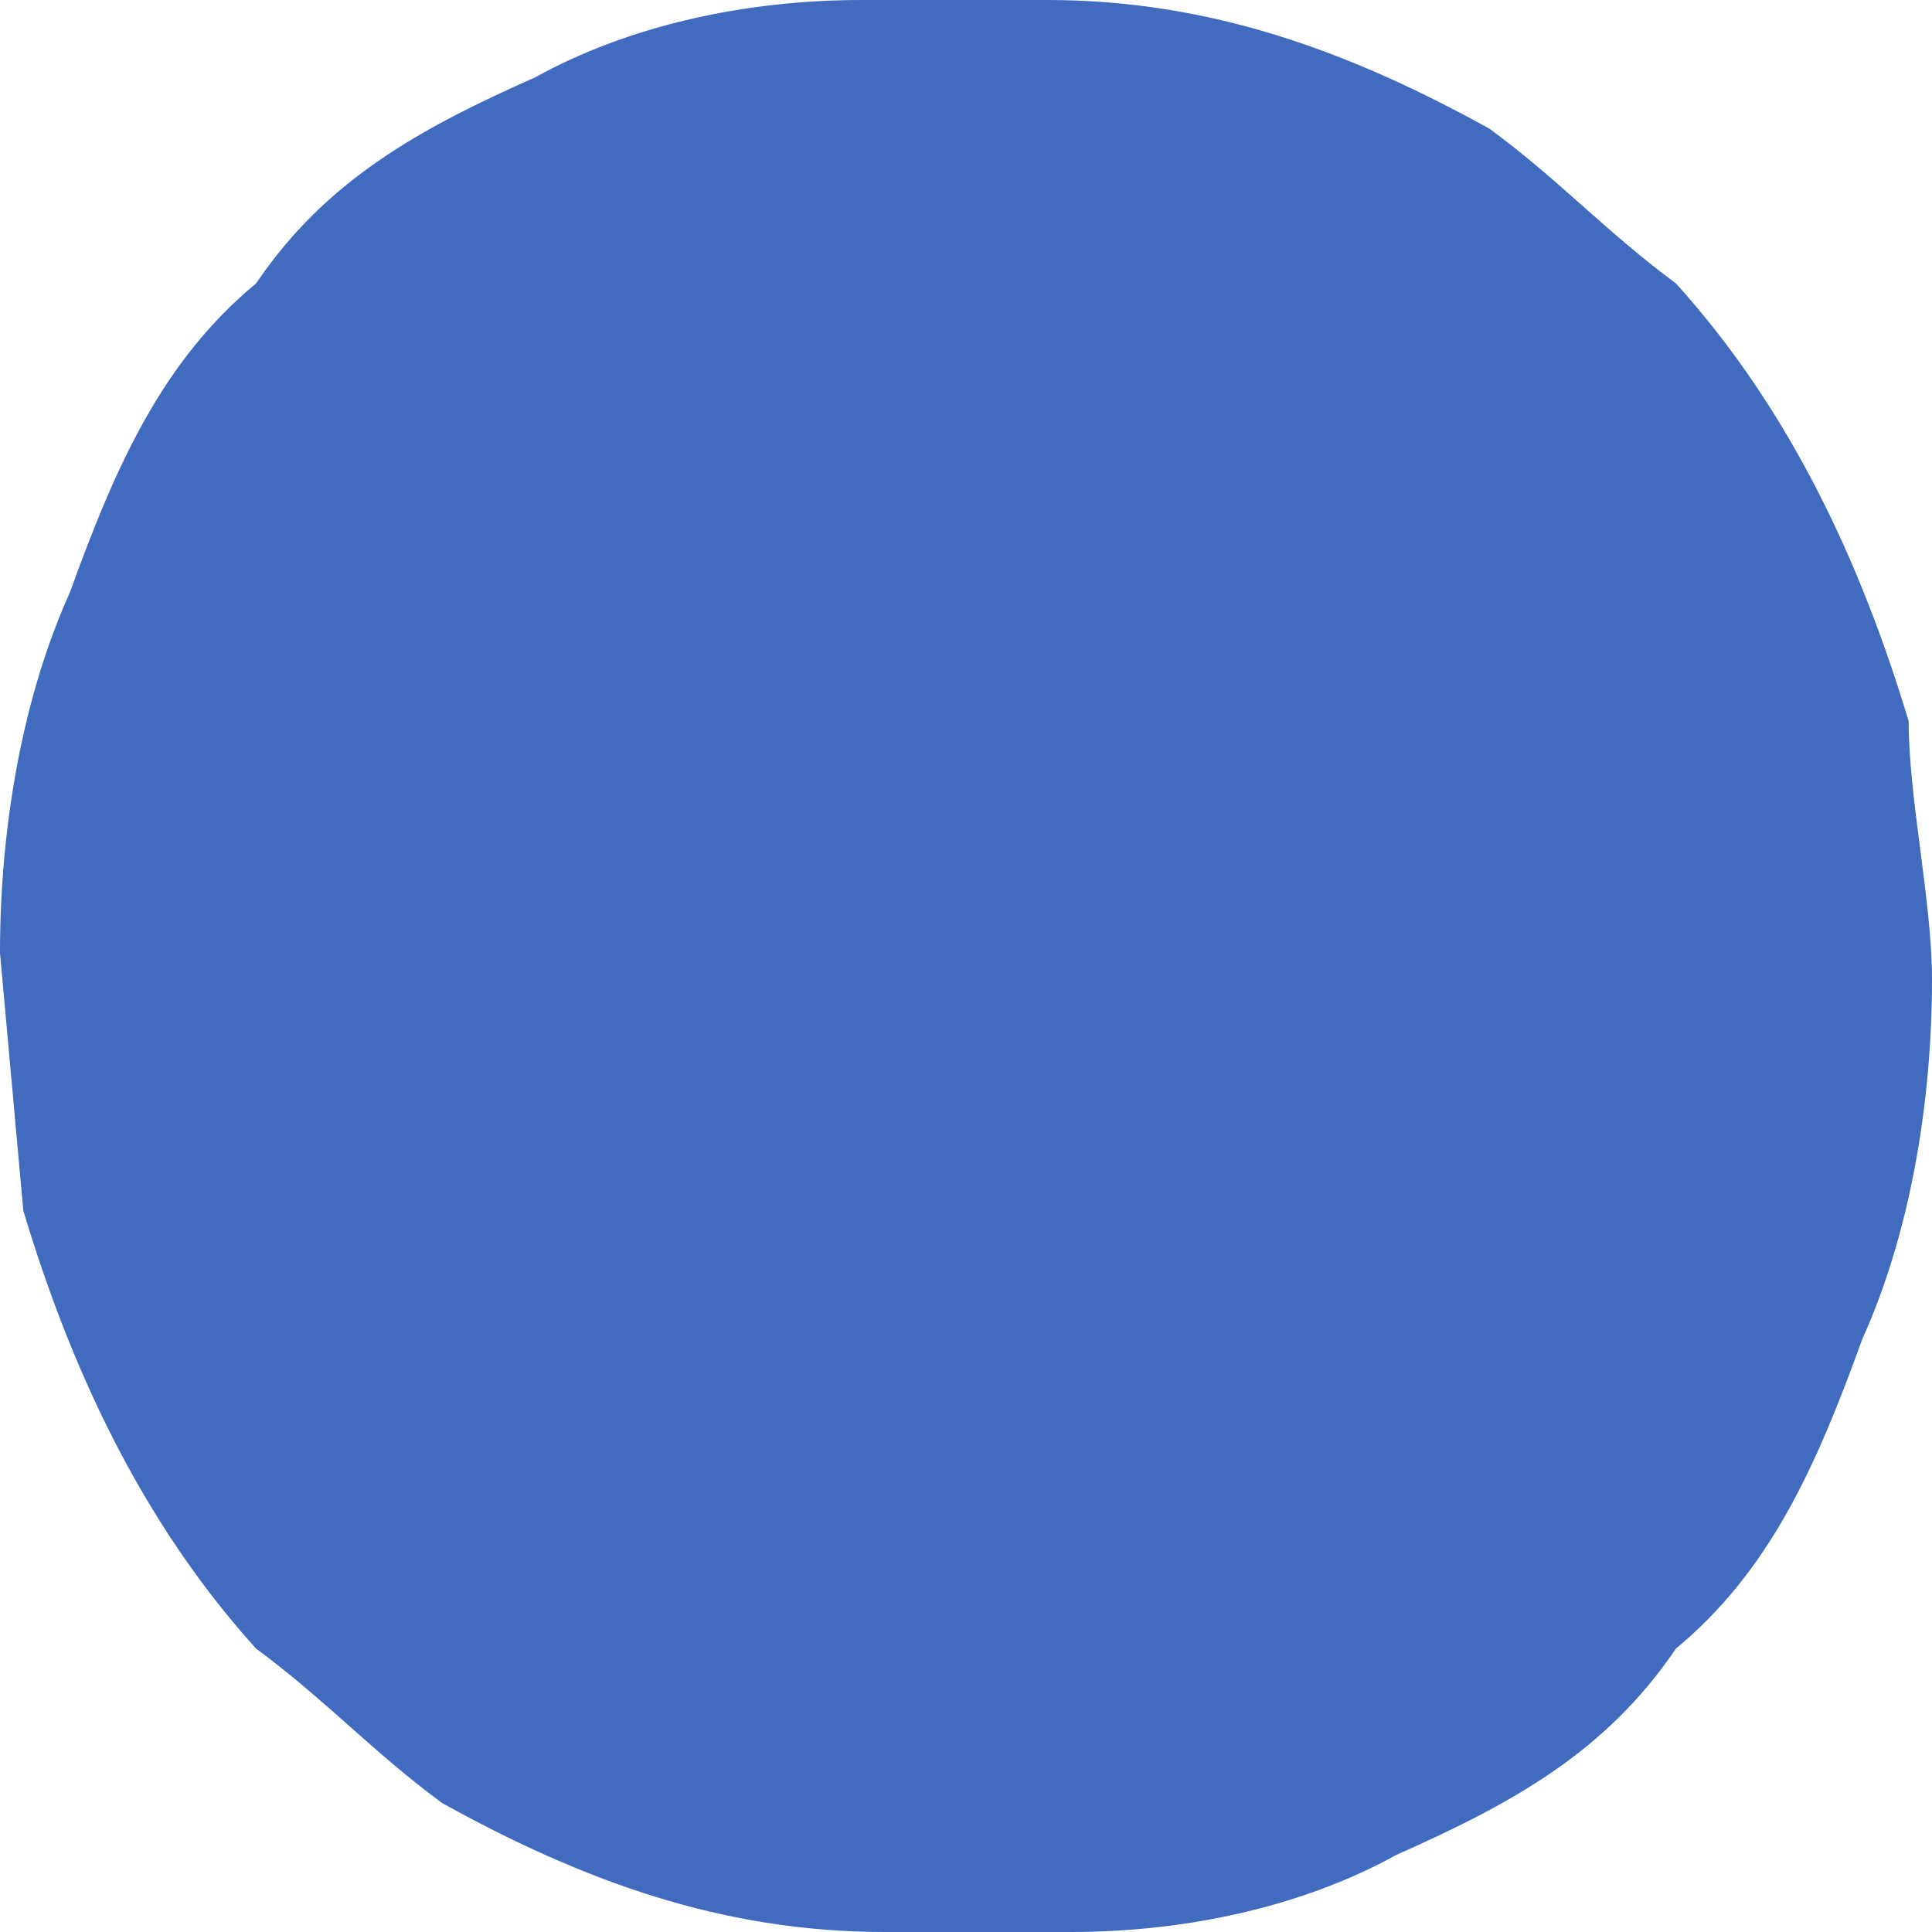 <?xml version="1.0" encoding="UTF-8"?> <svg xmlns="http://www.w3.org/2000/svg" width="13" height="13" viewBox="0 0 13 13" fill="none"> <path d="M5.795 0C5.012 0 4.229 0.173 3.602 0.52C2.819 0.867 2.193 1.213 1.723 1.907C1.096 2.427 0.783 3.12 0.47 3.987C0.157 4.68 0 5.547 0 6.413L0.157 8.147C0.47 9.187 0.94 10.227 1.723 11.093C2.193 11.44 2.506 11.787 2.976 12.133C3.916 12.653 4.855 13 5.952 13H7.205C7.988 13 8.771 12.827 9.398 12.48C10.181 12.133 10.807 11.787 11.277 11.093C11.904 10.573 12.217 9.88 12.53 9.013C12.843 8.32 13 7.453 13 6.587C13 6.067 12.843 5.373 12.843 4.853C12.53 3.813 12.06 2.773 11.277 1.907C10.807 1.56 10.494 1.213 10.024 0.867C9.084 0.347 8.145 0 7.048 0H5.795Z" fill="#416BBF"></path> </svg> 